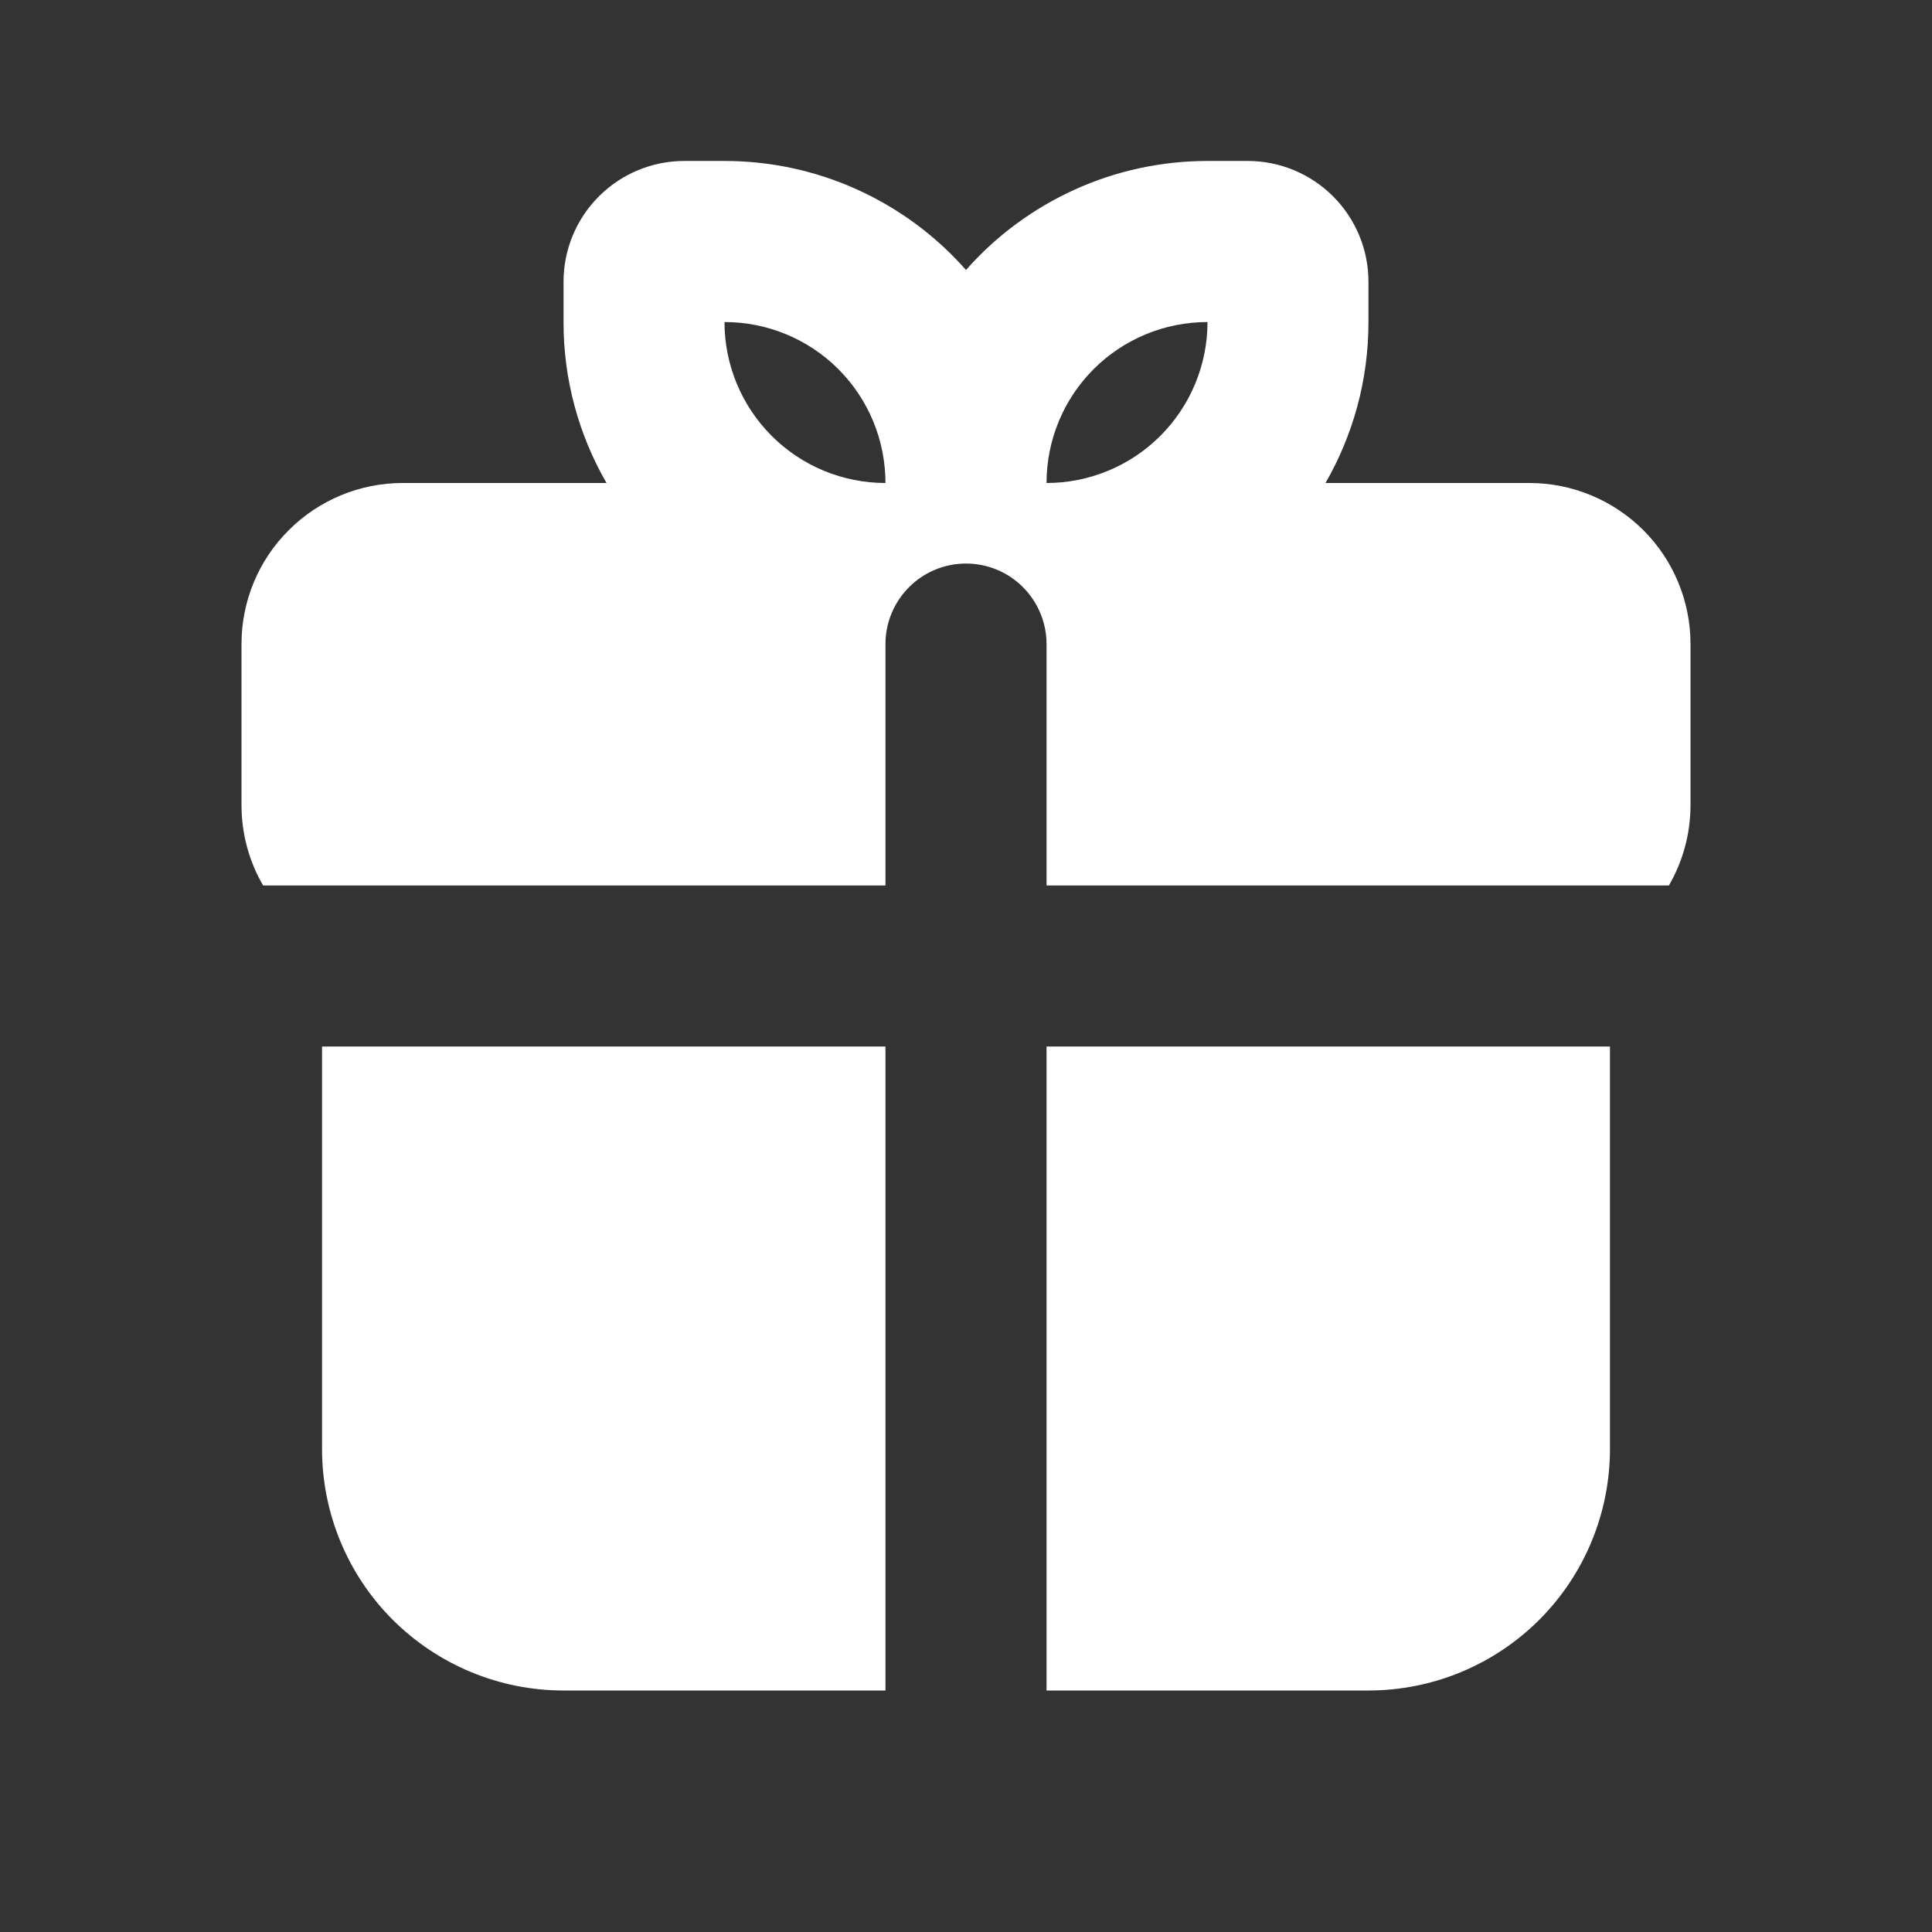 <svg width="16" height="16" viewBox="0 0 16 16" fill="none" xmlns="http://www.w3.org/2000/svg">
<rect x="0" y="0" width="16" height="16" fill="#333333" stroke="none"/>
<g clip-path="url(#clip0_7238_2914)">
<path fill-rule="evenodd" clip-rule="evenodd" d="M13.333 8.667V12C13.333 12.53 13.123 13.039 12.748 13.414C12.373 13.789 11.864 14 11.333 14H8.667V8.667H13.333ZM7.333 8.667V14H4.667C4.136 14 3.628 13.789 3.252 13.414C2.877 13.039 2.667 12.53 2.667 12V8.667H7.333ZM6 1.333C6.378 1.333 6.753 1.413 7.097 1.569C7.442 1.725 7.75 1.952 8 2.236C8.25 1.952 8.558 1.725 8.903 1.569C9.247 1.413 9.622 1.333 10 1.333H10.333C10.599 1.333 10.853 1.439 11.04 1.626C11.228 1.814 11.333 2.068 11.333 2.333V2.667C11.333 3.153 11.203 3.608 10.977 4H12.667C13.02 4 13.359 4.141 13.61 4.391C13.86 4.641 14 4.98 14 5.333V6.667C14 6.909 13.935 7.137 13.821 7.333H8.667V5.333C8.667 5.157 8.596 4.987 8.471 4.862C8.346 4.737 8.177 4.667 8 4.667C7.823 4.667 7.654 4.737 7.529 4.862C7.404 4.987 7.333 5.157 7.333 5.333V7.333H2.179C2.061 7.131 2 6.901 2 6.667V5.333C2 4.98 2.14 4.641 2.391 4.391C2.641 4.141 2.98 4 3.333 4H5.023C4.789 3.595 4.666 3.135 4.667 2.667V2.333C4.667 2.068 4.772 1.814 4.96 1.626C5.147 1.439 5.401 1.333 5.667 1.333H6ZM6 2.667C6 3.02 6.14 3.359 6.391 3.61C6.641 3.86 6.98 4 7.333 4C7.333 3.646 7.193 3.307 6.943 3.057C6.693 2.807 6.354 2.667 6 2.667ZM10 2.667C9.646 2.667 9.307 2.807 9.057 3.057C8.807 3.307 8.667 3.646 8.667 4C9.02 4 9.359 3.86 9.609 3.61C9.86 3.359 10 3.02 10 2.667Z" fill="white"/>
</g>
<defs>
<clipPath id="clip0_7238_2914">
<rect width="16" height="16" fill="white"/>
</clipPath>
</defs>
</svg>
